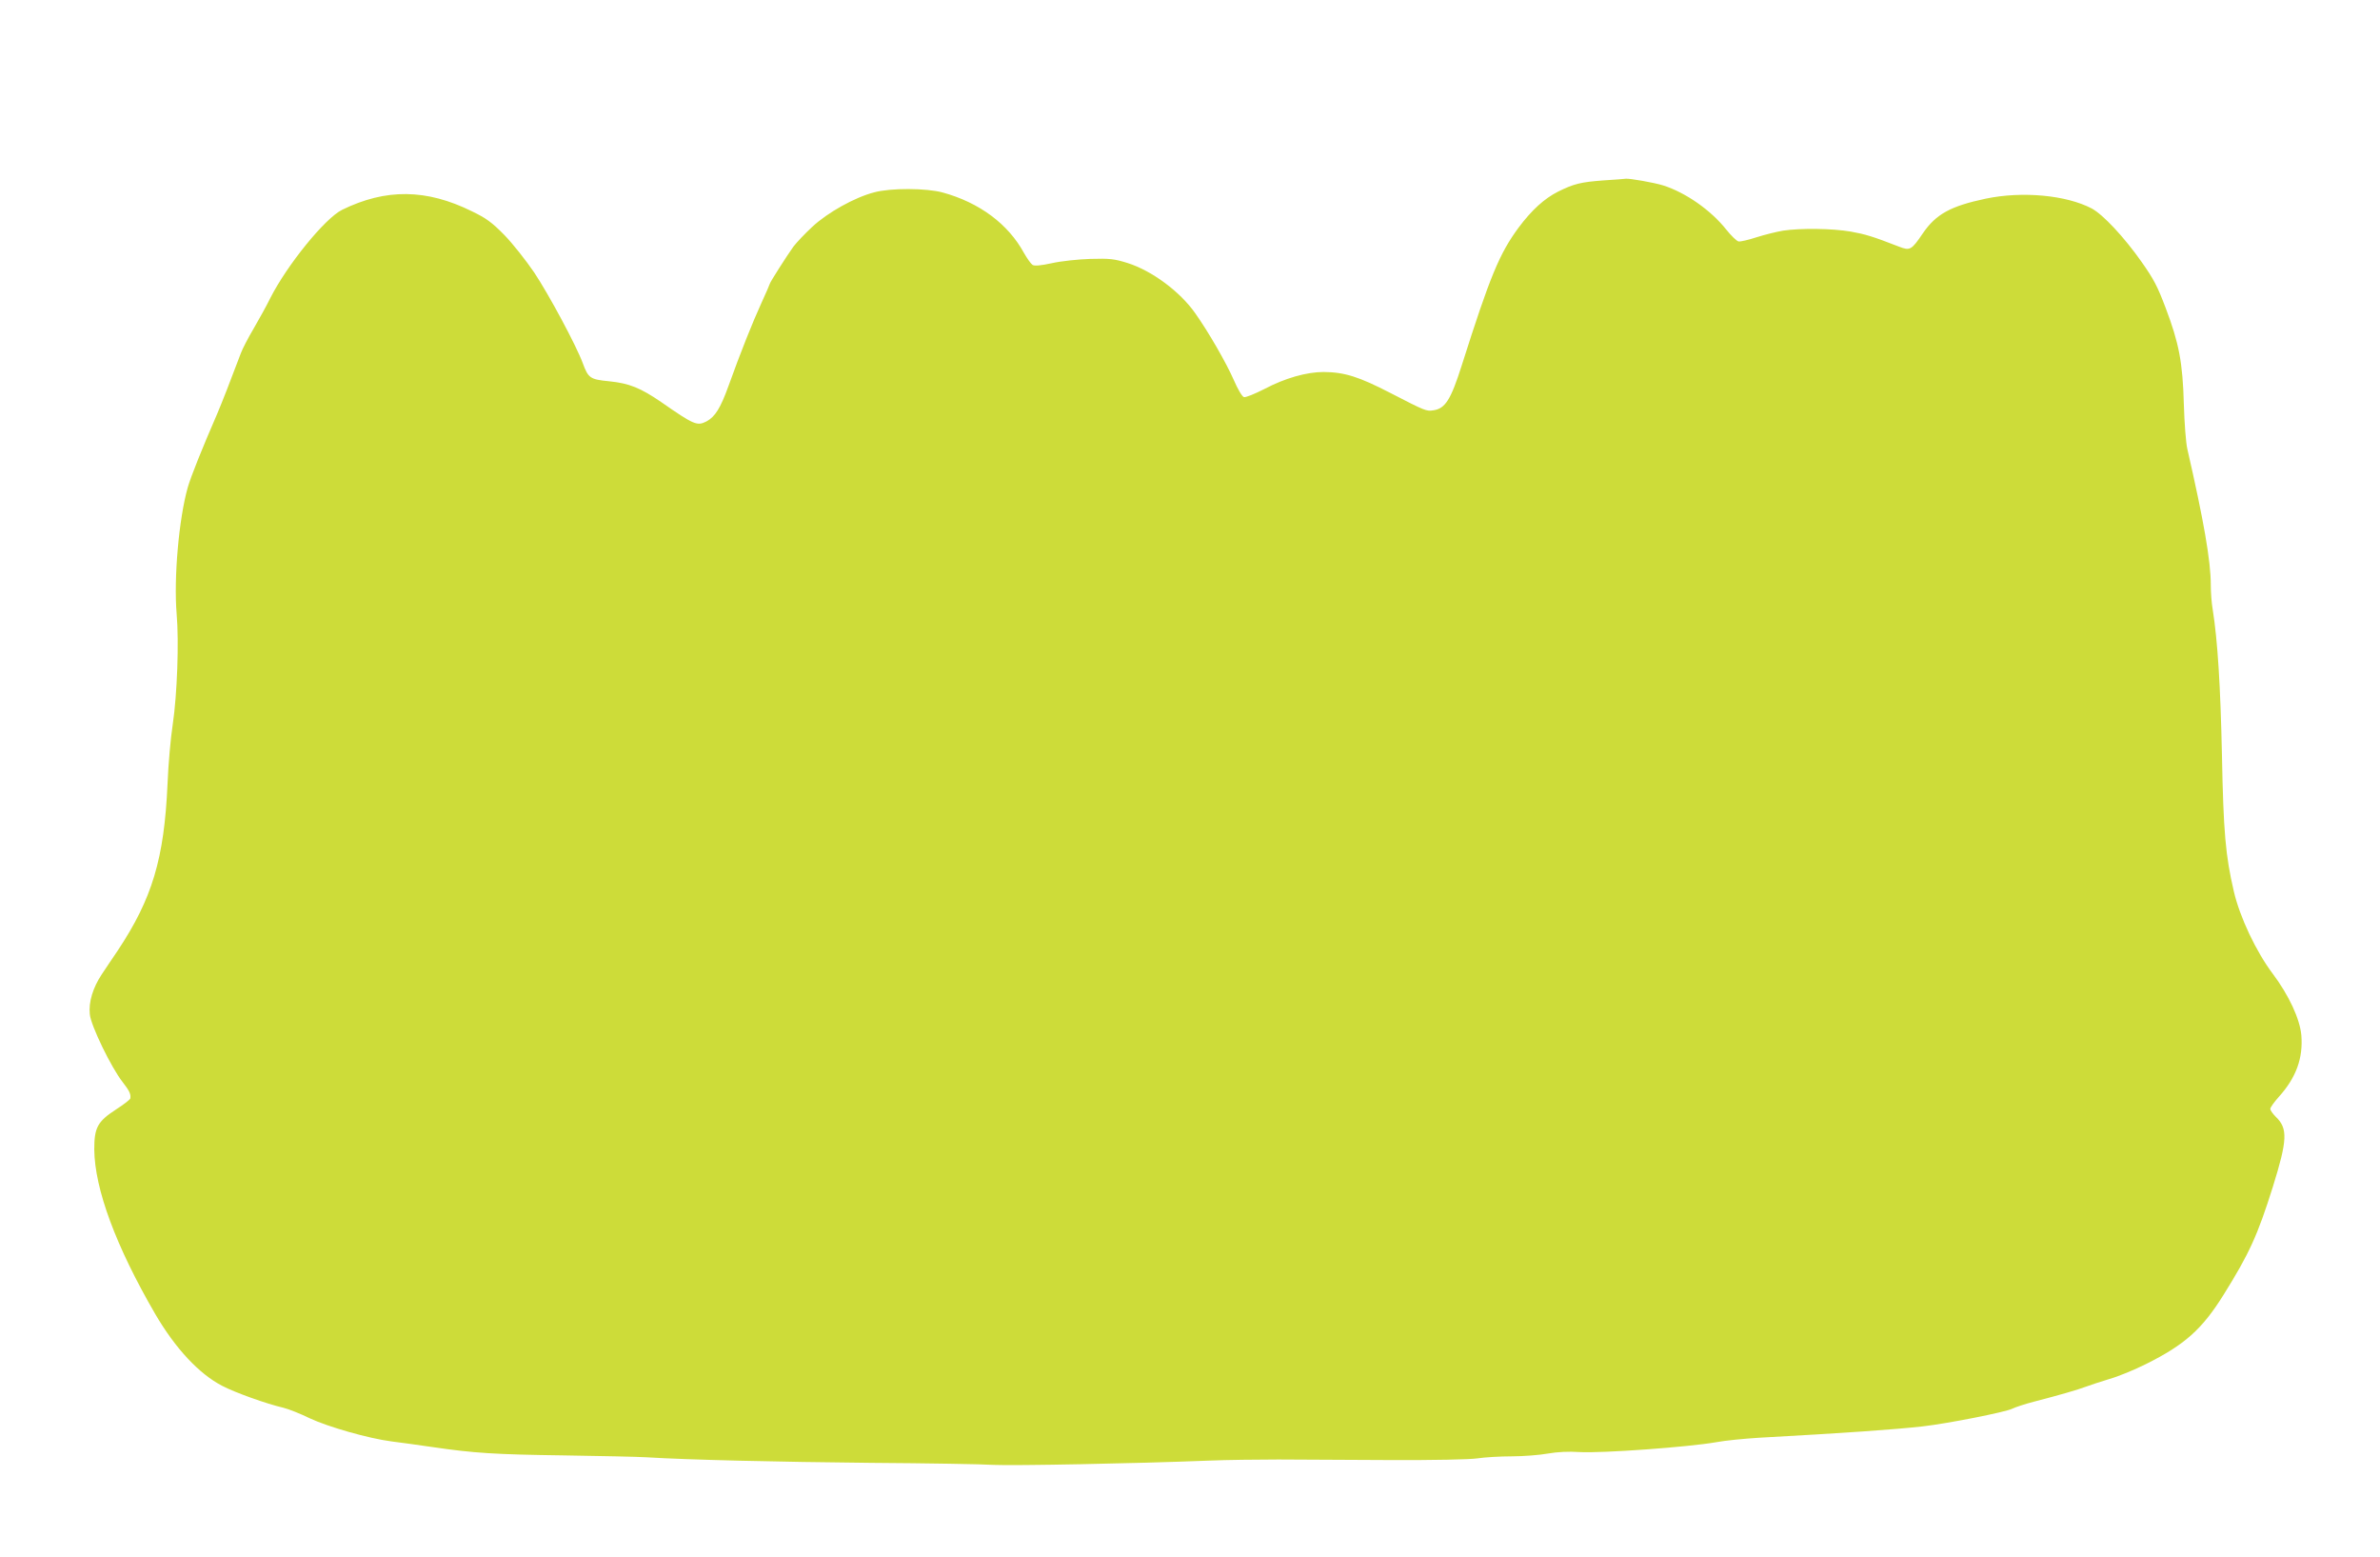 <?xml version="1.0" standalone="no"?>
<!DOCTYPE svg PUBLIC "-//W3C//DTD SVG 20010904//EN"
 "http://www.w3.org/TR/2001/REC-SVG-20010904/DTD/svg10.dtd">
<svg version="1.0" xmlns="http://www.w3.org/2000/svg"
 width="1280pt" height="837pt" viewBox="0 0 1280 837"
 preserveAspectRatio="xMidYMid meet">
<g transform="translate(0,837) scale(0.1,-0.1)"
fill="#cddc39" stroke="none">
<path d="M8623 7400 c-121 -9 -158 -18 -243 -60 -75 -38 -142 -99 -213 -194
-103 -140 -153 -260 -306 -742 -58 -182 -88 -231 -152 -240 -37 -6 -43 -4
-229 92 -172 89 -249 113 -361 114 -92 0 -208 -33 -318 -91 -53 -27 -102 -47
-111 -44 -10 3 -34 44 -55 93 -41 93 -136 258 -207 358 -82 117 -234 229 -364
270 -71 22 -94 25 -200 22 -65 -2 -159 -12 -207 -23 -60 -13 -94 -16 -104 -9
-8 5 -29 34 -46 64 -85 156 -240 271 -437 325 -87 24 -280 25 -368 1 -105 -27
-252 -109 -334 -186 -40 -37 -85 -85 -101 -106 -37 -52 -127 -193 -127 -200 0
-2 -20 -49 -45 -103 -48 -105 -112 -265 -177 -446 -43 -119 -72 -166 -119
-191 -50 -25 -66 -19 -244 105 -110 75 -170 100 -278 111 -104 10 -113 17
-143 98 -35 95 -183 370 -261 487 -45 66 -117 157 -161 202 -66 67 -97 90
-174 127 -245 121 -463 123 -698 8 -92 -45 -297 -298 -387 -476 -19 -39 -59
-111 -88 -161 -29 -49 -61 -110 -70 -135 -55 -146 -101 -264 -127 -325 -82
-189 -141 -336 -158 -395 -48 -168 -76 -488 -60 -680 13 -152 3 -433 -21 -595
-11 -71 -24 -215 -28 -320 -18 -402 -82 -616 -268 -896 -27 -39 -65 -97 -86
-128 -47 -71 -71 -148 -64 -214 5 -60 116 -288 176 -364 37 -48 45 -64 42 -88
0 -6 -35 -33 -77 -60 -100 -65 -117 -98 -117 -215 2 -213 117 -522 328 -885
108 -185 236 -322 360 -386 71 -37 239 -97 330 -118 28 -7 91 -32 140 -56 100
-47 318 -109 442 -125 43 -5 141 -19 218 -30 225 -33 339 -40 710 -45 193 -3
391 -7 440 -10 228 -14 707 -25 1210 -30 303 -2 600 -7 660 -11 102 -5 754 7
1155 23 96 4 265 6 375 6 110 -1 380 -2 600 -3 237 -1 428 3 470 9 39 6 122
11 185 11 63 0 151 7 195 15 51 9 112 12 170 8 121 -7 587 27 735 53 47 9 150
19 230 24 473 26 726 44 880 61 133 15 447 77 482 95 16 8 70 26 121 39 135
35 232 63 274 79 21 8 79 27 128 42 50 14 138 51 196 80 209 104 302 187 418
373 138 221 183 320 265 581 78 250 81 313 16 375 -16 16 -30 35 -30 43 0 8
21 37 46 65 93 103 131 208 121 331 -8 88 -67 215 -154 331 -89 118 -177 304
-209 442 -45 193 -56 319 -64 733 -8 371 -23 615 -50 785 -6 33 -10 92 -10
130 0 129 -38 346 -126 730 -8 33 -16 142 -19 242 -6 224 -26 328 -98 518 -44
116 -63 153 -130 248 -93 132 -206 253 -267 286 -137 72 -373 94 -570 53 -189
-40 -268 -83 -339 -187 -61 -90 -69 -94 -128 -71 -141 55 -182 67 -260 81 -99
17 -269 19 -363 5 -36 -6 -100 -22 -144 -36 -43 -14 -86 -24 -96 -22 -10 2
-40 31 -67 65 -83 104 -218 198 -338 236 -47 15 -184 39 -202 36 -4 -1 -58 -5
-120 -9z"/>
</g>
</svg>
